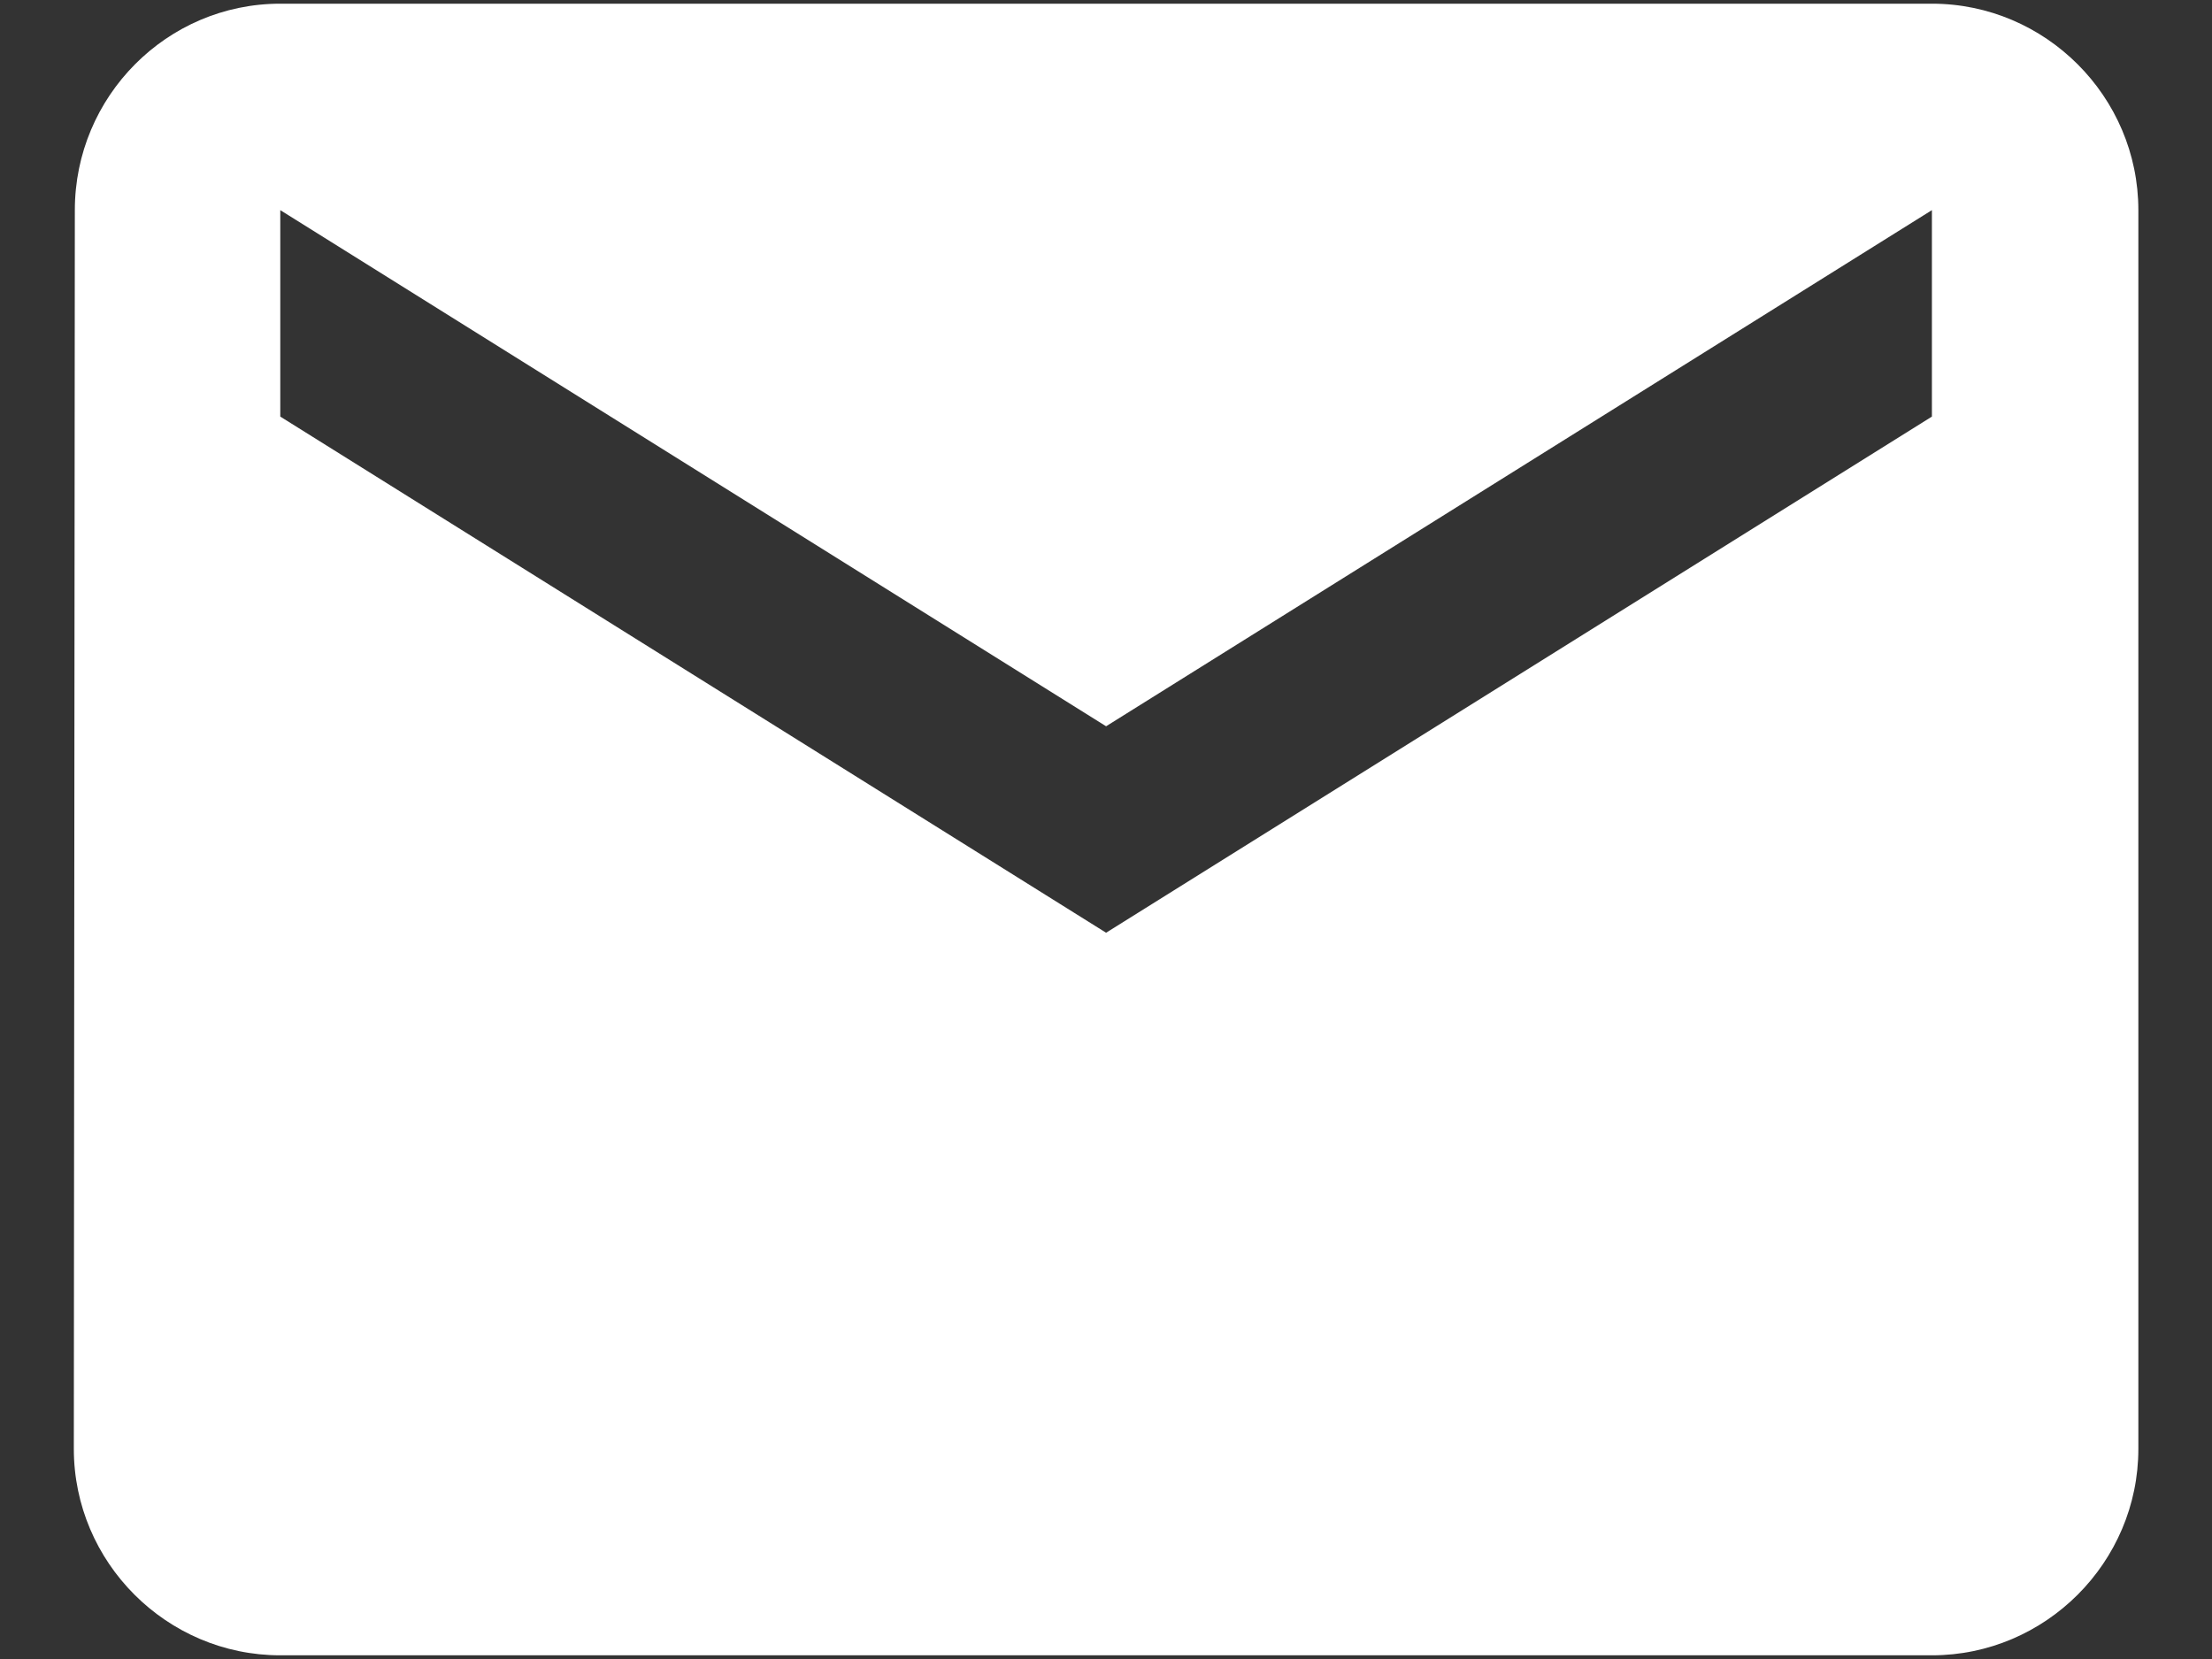 <svg width="24" height="18" viewBox="0 0 24 18" fill="none" xmlns="http://www.w3.org/2000/svg">
<rect x="0" y="0" width="24" height="18" fill="#333333" stroke="none"/>
<path d="M20.961 0.04H3.041C1.809 0.04 0.812 1.048 0.812 2.28L0.801 15.72C0.801 16.952 1.809 17.96 3.041 17.96H20.961C22.193 17.96 23.201 16.952 23.201 15.72V2.28C23.201 1.048 22.193 0.04 20.961 0.04ZM20.961 4.52L12.001 10.12L3.041 4.52V2.28L12.001 7.88L20.961 2.28V4.52Z" fill="white"/>
</svg>

